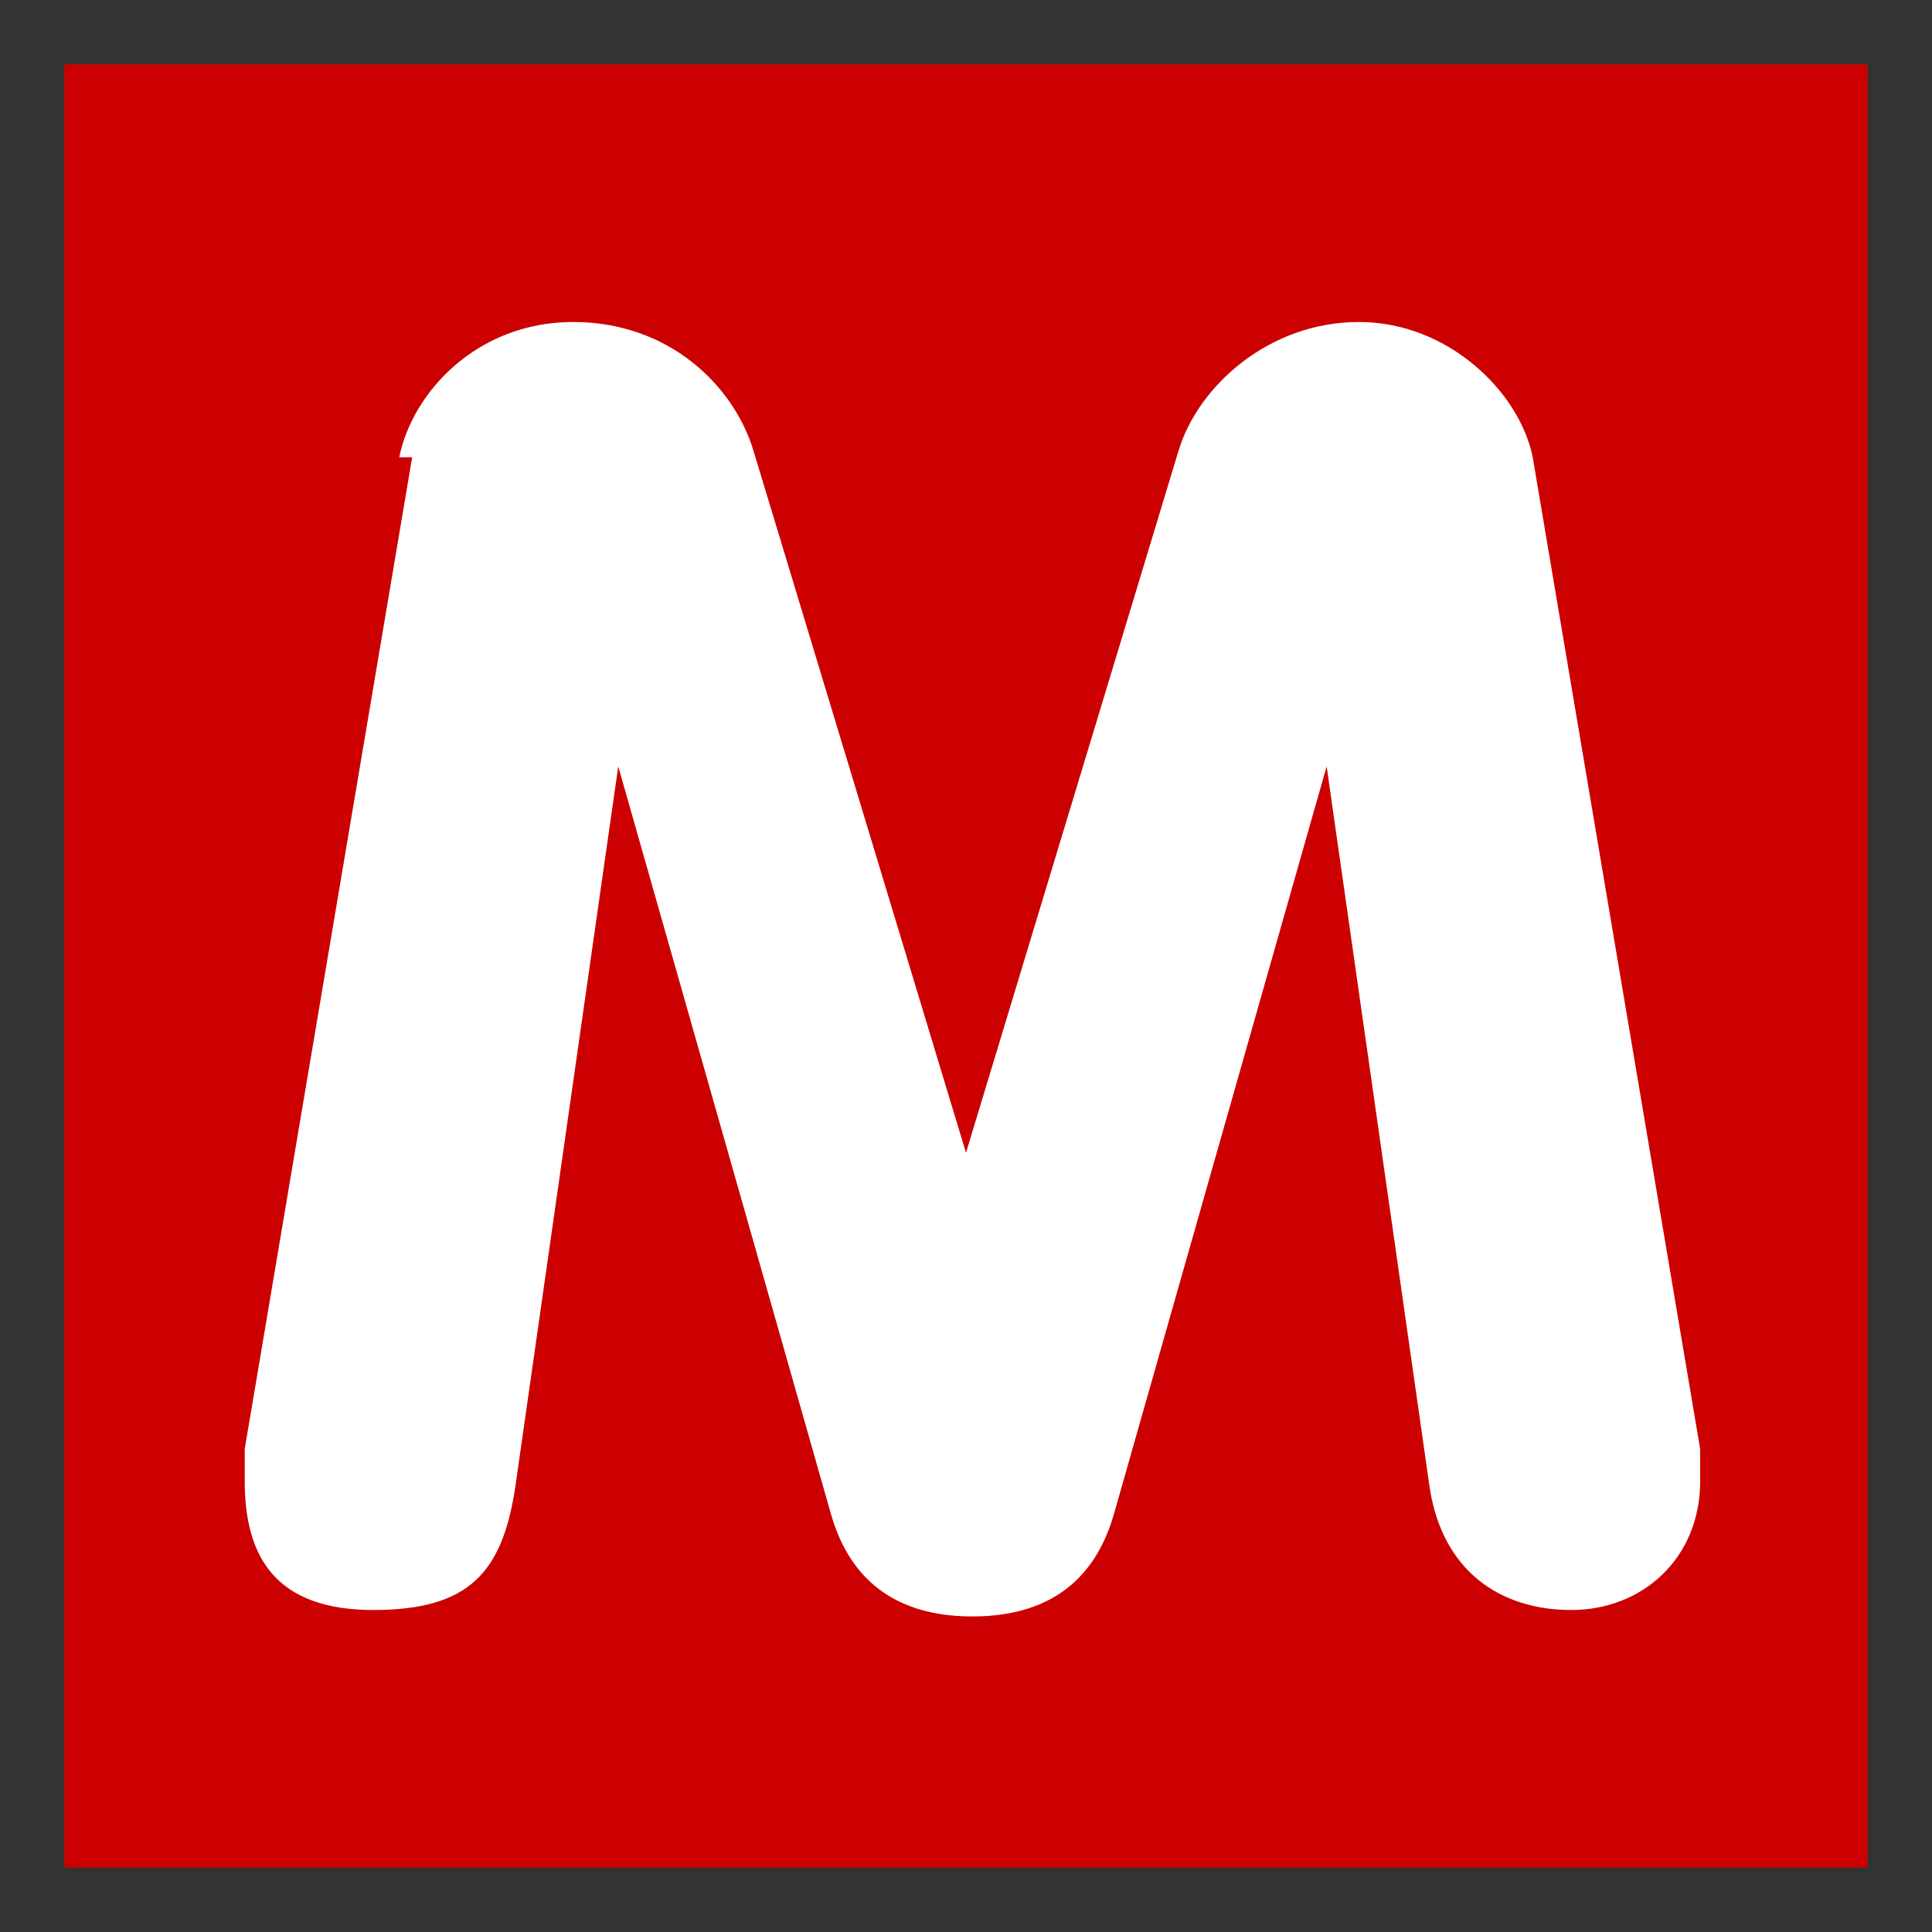 <?xml version="1.0" encoding="UTF-8"?>
<svg id="Layer_1" data-name="Layer 1" xmlns="http://www.w3.org/2000/svg" version="1.1" viewBox="0 0 30 30">
  <rect x="0" y="0" width="30" height="30" fill="#333333" stroke="none"/>
  <defs>
    <style>
      .cls-1 {
        fill: #c00;
      }

      .cls-1, .cls-2 {
        stroke-width: 0px;
      }

      .cls-2 {
        fill: #fff;
      }
    </style>
  </defs>
  <rect class="cls-1" x="1" y="1" width="28" height="28"/>
  <path class="cls-2" d="M6.2,7.1c.2-1,1.2-2.1,2.7-2.1s2.5,1,2.8,2l3.3,10.9h0l3.3-10.9c.3-1,1.4-2,2.8-2s2.5,1.1,2.7,2.1l2.6,15.4c0,.2,0,.3,0,.5,0,1.2-.9,2-2,2s-2-.6-2.2-1.9l-1.6-11.2h0l-3.3,11.6c-.2.7-.7,1.6-2.2,1.6s-2-.9-2.2-1.6l-3.3-11.6h0l-1.6,11.2c-.2,1.3-.7,1.9-2.2,1.9s-2-.8-2-2,0-.3,0-.5l2.6-15.4Z"/>
</svg>